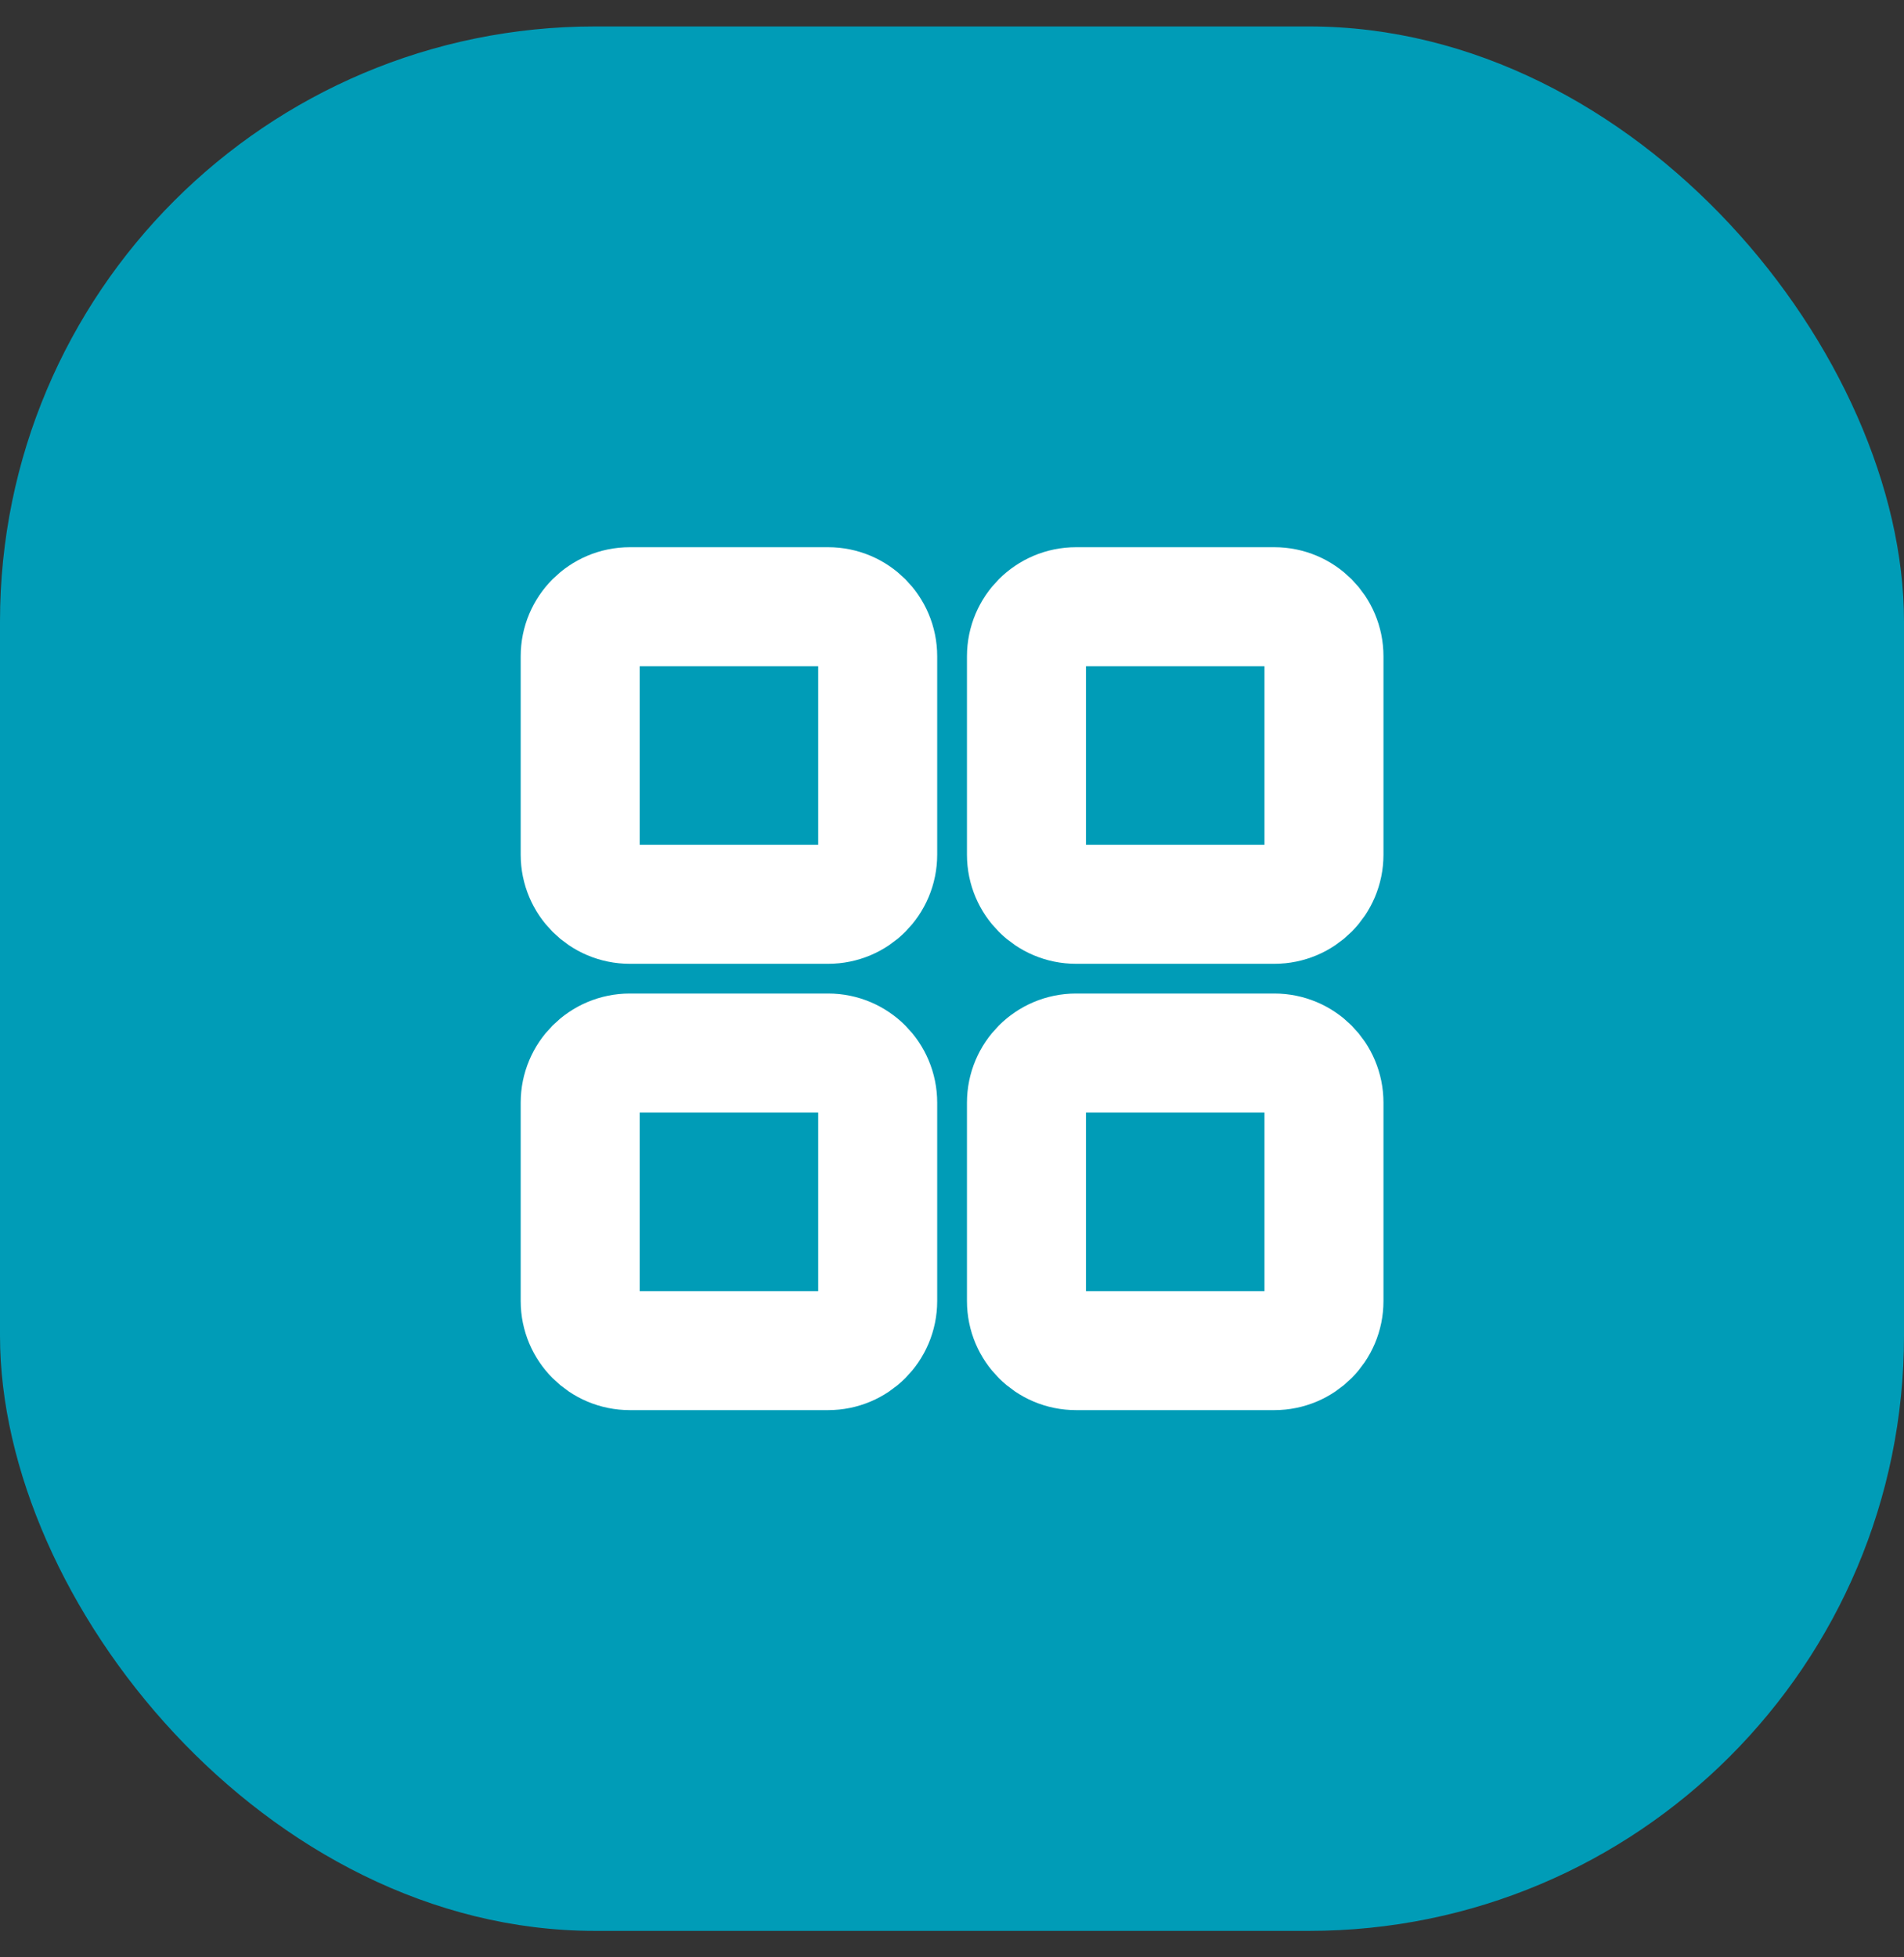 <svg width="36" height="37" viewBox="0 0 36 37" fill="none" xmlns="http://www.w3.org/2000/svg">
<rect x="0" y="0" width="36" height="37" fill="#333333" stroke="none"/>
<rect y="0.5" width="36" height="36" rx="11.25" fill="#009CB7"/>
<g clip-path="url(#clip0_24119_20543)">
<path d="M15.658 11.469L11.908 11.469C11.39 11.469 10.97 11.889 10.97 12.406L10.97 16.156C10.97 16.674 11.39 17.094 11.908 17.094L15.658 17.094C16.176 17.094 16.595 16.674 16.595 16.156L16.595 12.406C16.595 11.889 16.176 11.469 15.658 11.469Z" stroke="white" stroke-width="2.25" stroke-linecap="round" stroke-linejoin="round"/>
<path d="M15.658 19.906L11.908 19.906C11.39 19.906 10.97 20.326 10.97 20.844L10.97 24.594C10.97 25.111 11.39 25.531 11.908 25.531L15.658 25.531C16.176 25.531 16.595 25.111 16.595 24.594V20.844C16.595 20.326 16.176 19.906 15.658 19.906Z" stroke="white" stroke-width="2.25" stroke-linecap="round" stroke-linejoin="round"/>
<path d="M24.095 11.469L20.345 11.469C19.828 11.469 19.408 11.889 19.408 12.407L19.408 16.157C19.408 16.674 19.828 17.094 20.345 17.094L24.095 17.094C24.613 17.094 25.033 16.674 25.033 16.157V12.407C25.033 11.889 24.613 11.469 24.095 11.469Z" stroke="white" stroke-width="2.25" stroke-linecap="round" stroke-linejoin="round"/>
<path d="M24.095 19.906L20.345 19.906C19.828 19.906 19.408 20.326 19.408 20.844L19.408 24.594C19.408 25.111 19.828 25.531 20.345 25.531L24.095 25.531C24.613 25.531 25.033 25.111 25.033 24.594L25.033 20.844C25.033 20.326 24.613 19.906 24.095 19.906Z" stroke="white" stroke-width="2.25" stroke-linecap="round" stroke-linejoin="round"/>
</g>
<defs>
<clipPath id="clip0_24119_20543">
<rect width="22.5" height="22.5" fill="white" transform="translate(2.094 18.5) rotate(-45)"/>
</clipPath>
</defs>
</svg>
